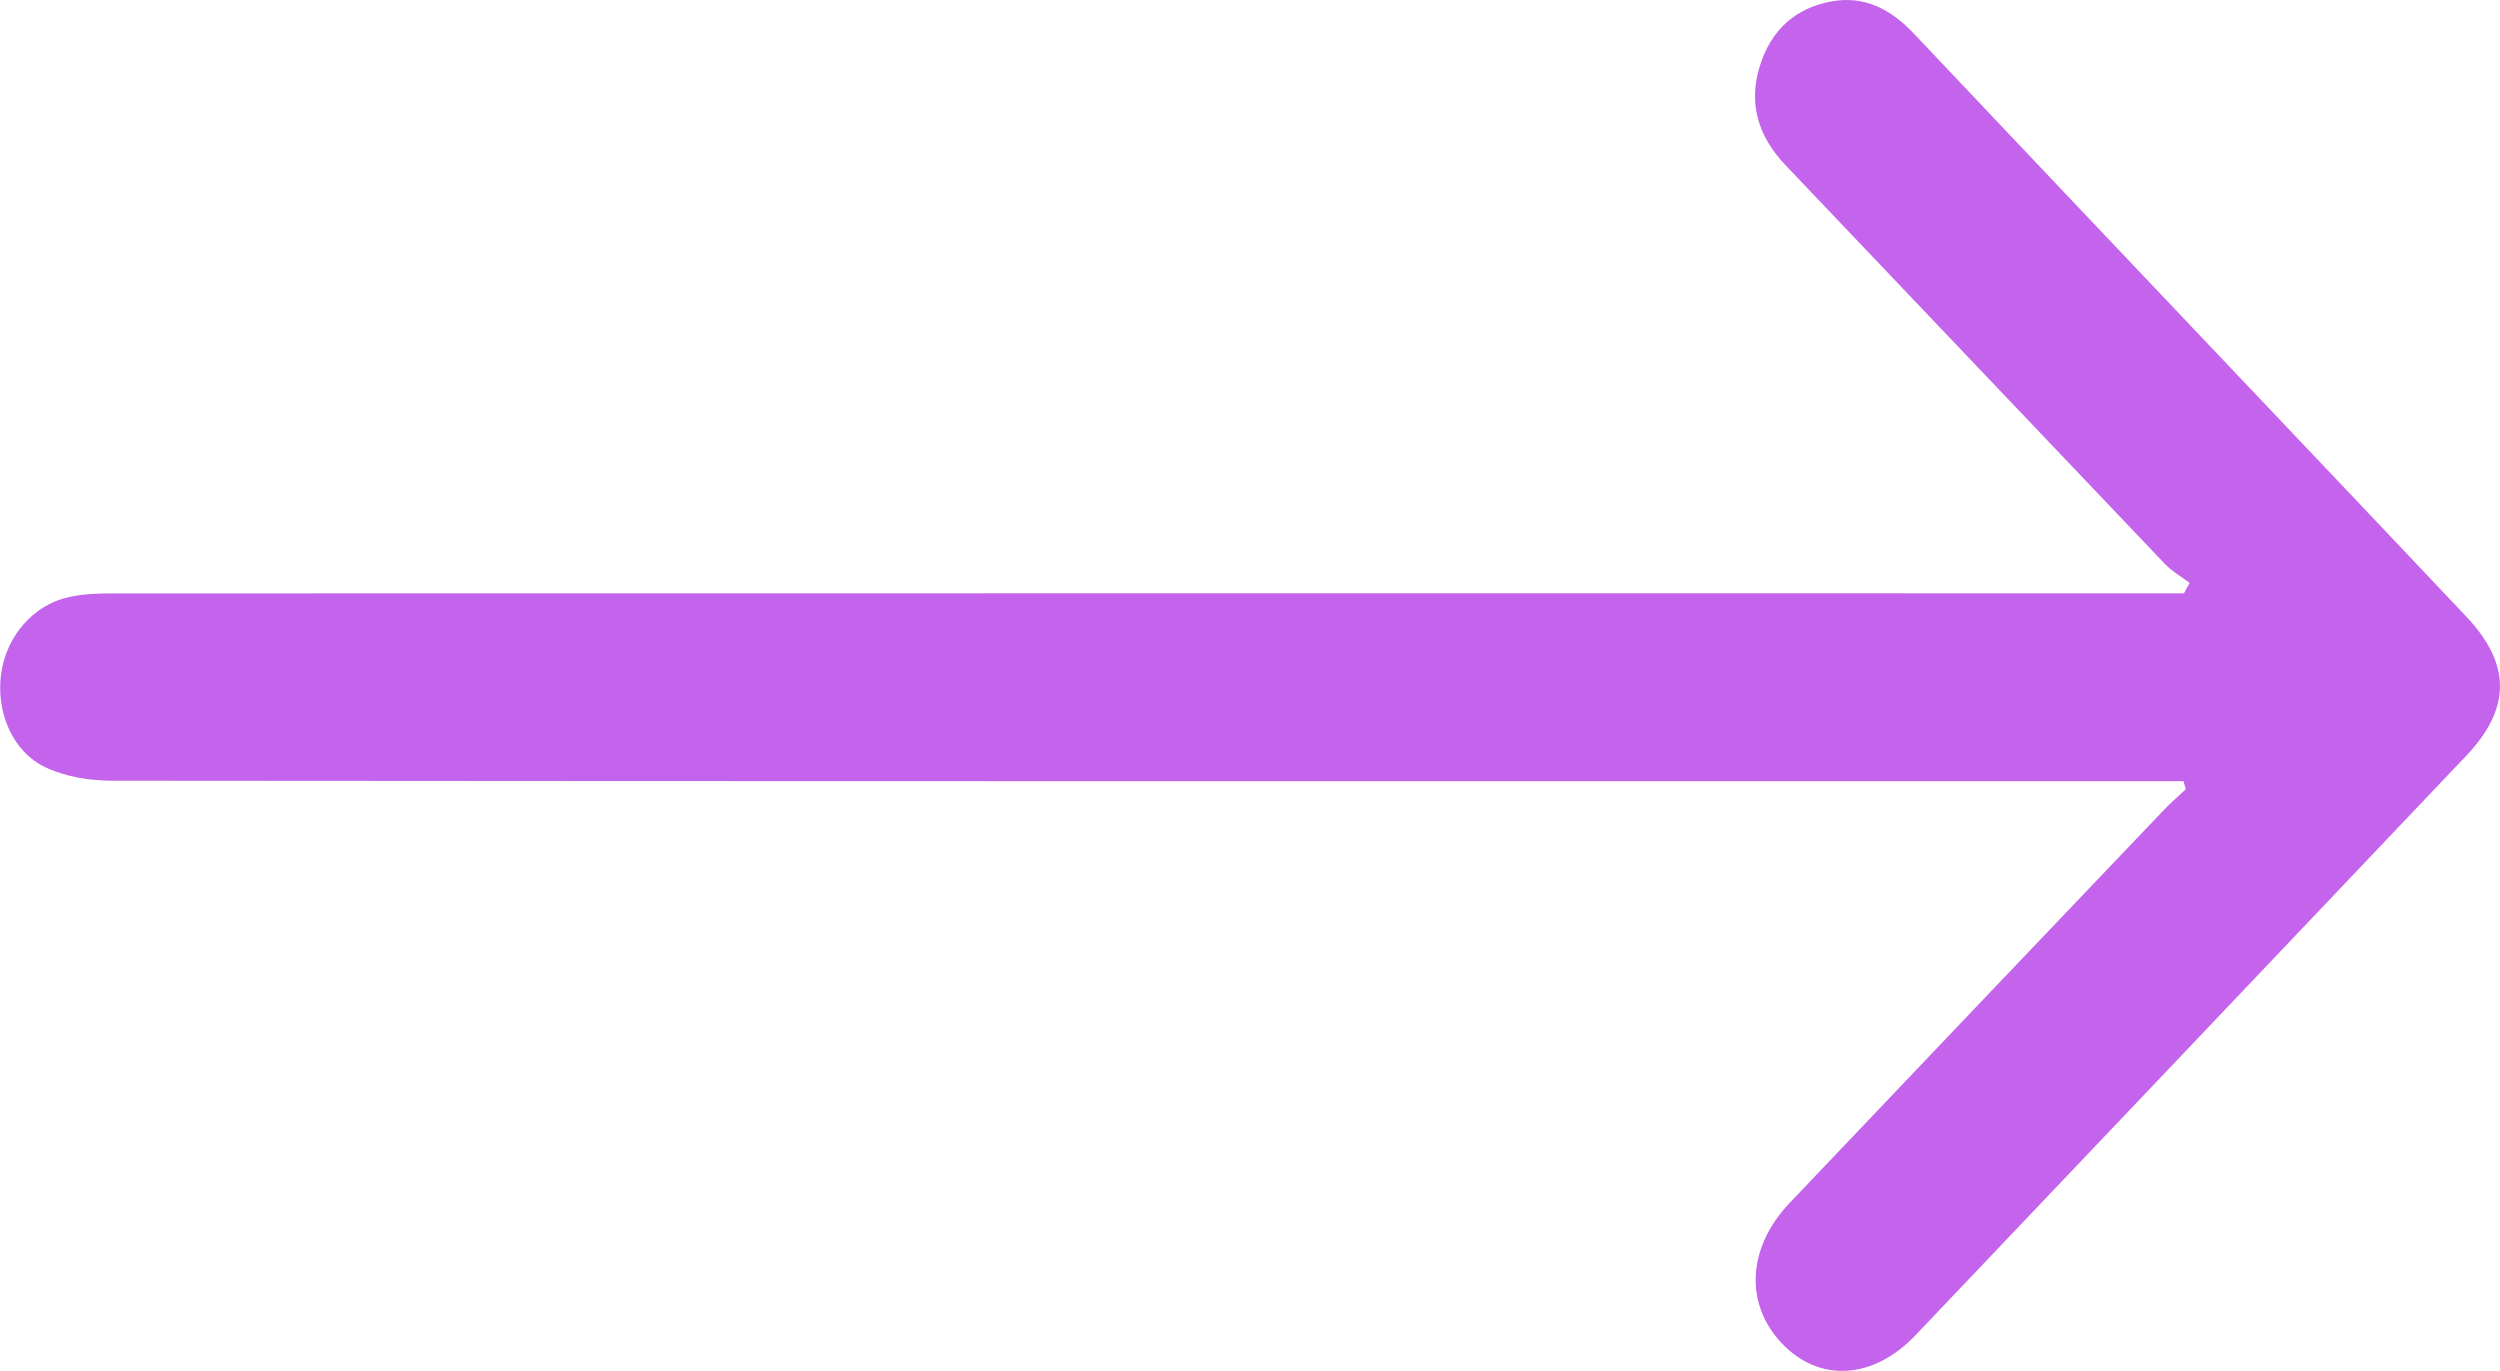 <svg width="31" height="17" viewBox="0 0 31 17" fill="none" xmlns="http://www.w3.org/2000/svg">
<path d="M27.152 7.228C27.049 7.151 26.934 7.086 26.846 6.994C25.277 5.348 23.712 3.698 22.144 2.052C21.814 1.706 21.674 1.304 21.819 0.828C21.957 0.372 22.265 0.098 22.712 0.017C23.122 -0.057 23.45 0.117 23.735 0.42C25.085 1.849 26.439 3.274 27.792 4.701C28.722 5.681 29.651 6.66 30.578 7.641C31.139 8.235 31.141 8.782 30.58 9.373C28.305 11.769 26.028 14.164 23.751 16.558C23.226 17.109 22.558 17.146 22.094 16.657C21.63 16.167 21.666 15.468 22.193 14.915C23.735 13.292 25.279 11.672 26.824 10.052C26.912 9.959 27.01 9.875 27.104 9.786C27.095 9.753 27.085 9.72 27.076 9.687C26.95 9.687 26.823 9.687 26.696 9.687C18.262 9.687 9.827 9.689 1.393 9.681C1.113 9.681 0.812 9.633 0.562 9.514C0.15 9.318 -0.051 8.822 0.014 8.355C0.079 7.889 0.41 7.502 0.855 7.403C1.033 7.364 1.221 7.358 1.404 7.358C9.828 7.356 18.25 7.357 26.674 7.357C26.81 7.357 26.946 7.357 27.082 7.357C27.104 7.313 27.128 7.27 27.152 7.228Z" fill="#C464EC"/>
</svg>
